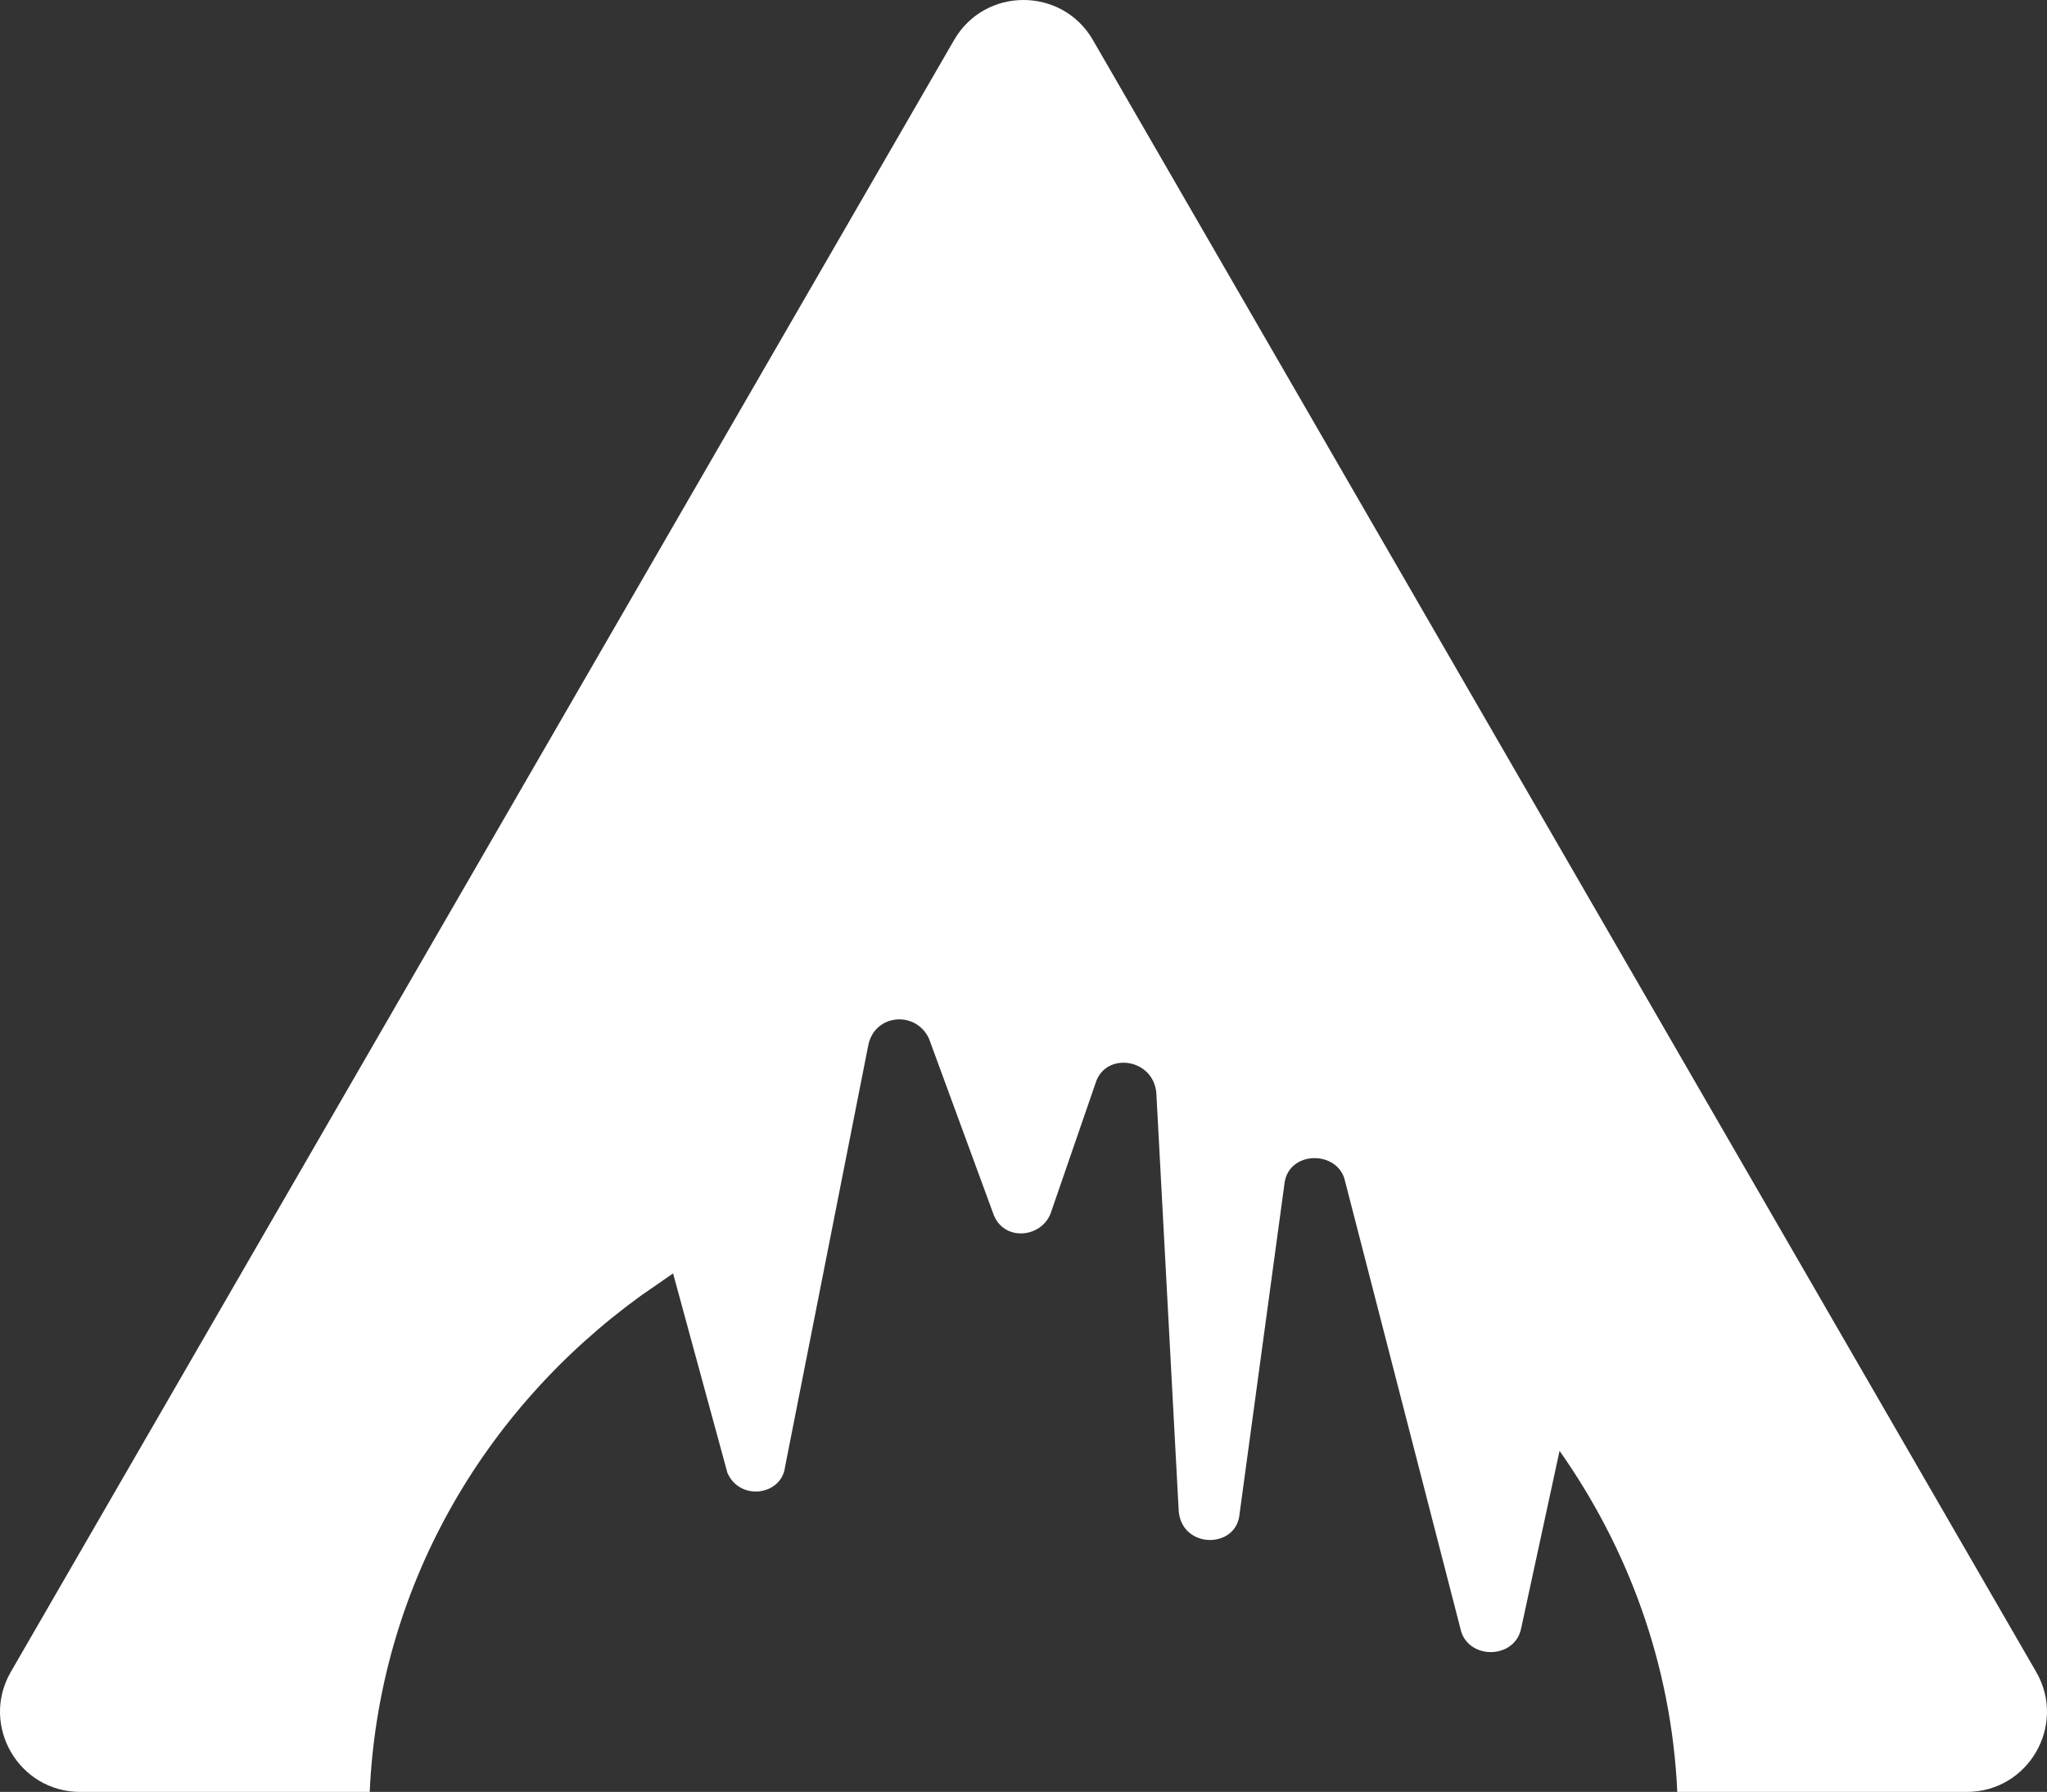 <svg xmlns="http://www.w3.org/2000/svg" width="225" height="197" viewBox="0 0 225 197" fill="none"><rect x="0" y="0" width="225" height="197" fill="#333333" stroke="none"/><path id="Vector" fill-rule="evenodd" clip-rule="evenodd" d="M120.13 4.401C116.739 -1.467 108.261 -1.467 104.87 4.401L1.193 183.798C-2.198 189.665 2.041 197 8.823 197H40.636C41.65 174.66 53.016 155.062 70.463 142.435L73.981 139.996L79.961 161.944C81.368 165.079 85.941 164.383 86.293 161.247L95.439 114.912C96.143 111.428 100.716 111.08 102.123 114.215L109.158 133.377C110.214 136.512 114.435 136.164 115.49 133.377L120.415 119.093C121.47 115.609 126.747 116.306 127.099 120.138L129.561 166.125C129.913 170.305 135.893 170.305 136.245 166.473L141.17 130.241C141.521 126.409 147.15 126.409 147.854 129.893L160.517 179.015C161.221 182.499 166.498 182.499 167.201 179.015L171.422 159.505C178.934 170.18 183.717 182.957 184.363 197H216.177C222.959 197 227.198 189.665 223.806 183.798L120.13 4.401Z" fill="white"></path></svg>